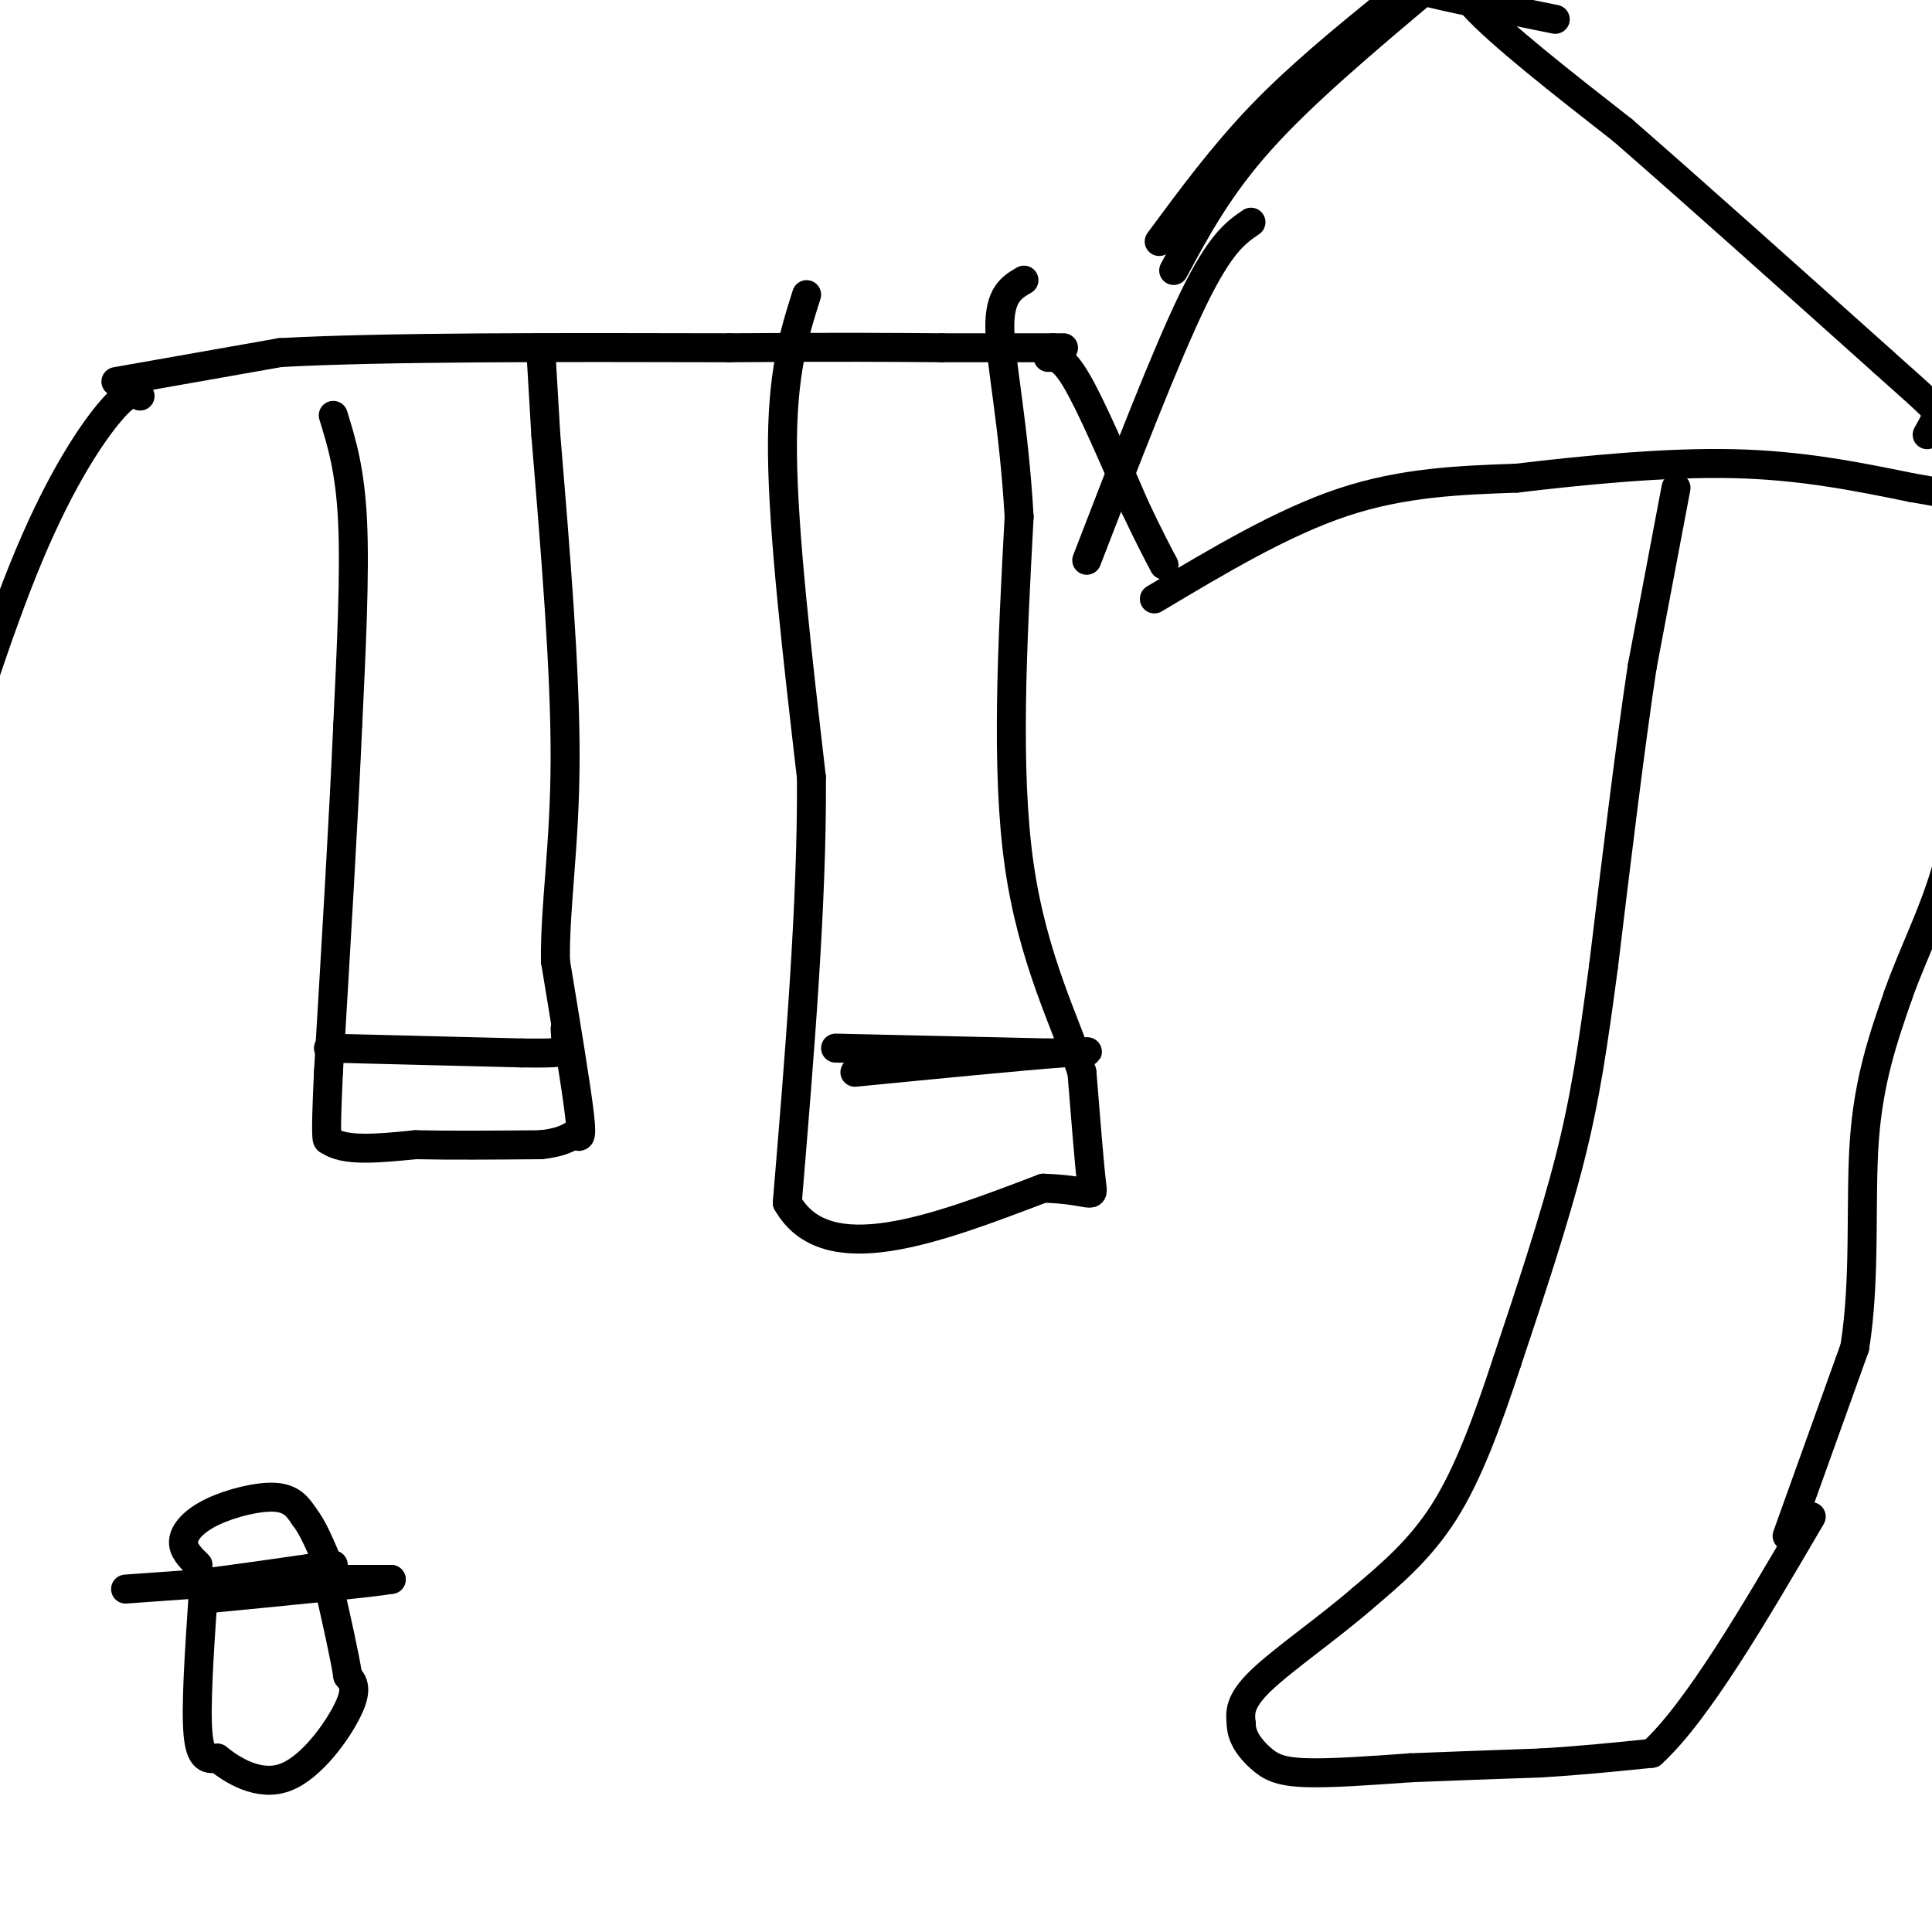 <svg viewBox='0 0 400 400' version='1.1' xmlns='http://www.w3.org/2000/svg' xmlns:xlink='http://www.w3.org/1999/xlink'><g fill='none' stroke='#000000' stroke-width='6' stroke-linecap='round' stroke-linejoin='round'><path d='M24,79c0.000,0.000 34.000,-6.000 34,-6'/><path d='M58,73c21.167,-1.167 57.083,-1.083 93,-1'/><path d='M151,72c22.833,-0.167 33.417,-0.083 44,0'/><path d='M195,72c11.167,0.000 17.083,0.000 23,0'/><path d='M218,72c3.833,0.000 1.917,0.000 0,0'/><path d='M69,86c1.750,5.667 3.500,11.333 4,22c0.500,10.667 -0.250,26.333 -1,42'/><path d='M72,150c-0.833,19.000 -2.417,45.500 -4,72'/><path d='M68,222c-0.667,14.333 -0.333,14.167 0,14'/><path d='M68,236c3.000,2.500 10.500,1.750 18,1'/><path d='M86,237c7.333,0.167 16.667,0.083 26,0'/><path d='M112,237c5.488,-0.595 6.208,-2.083 7,-2c0.792,0.083 1.655,1.738 1,-4c-0.655,-5.738 -2.827,-18.869 -5,-32'/><path d='M115,199c-0.156,-11.333 1.956,-23.667 2,-42c0.044,-18.333 -1.978,-42.667 -4,-67'/><path d='M113,90c-0.833,-14.000 -0.917,-15.500 -1,-17'/><path d='M68,217c0.000,0.000 40.000,1.000 40,1'/><path d='M108,218c8.222,0.111 8.778,-0.111 9,-1c0.222,-0.889 0.111,-2.444 0,-4'/><path d='M167,61c-2.583,8.167 -5.167,16.333 -5,33c0.167,16.667 3.083,41.833 6,67'/><path d='M168,161c0.167,25.833 -2.417,56.917 -5,88'/><path d='M163,249c8.000,14.167 30.500,5.583 53,-3'/><path d='M216,246c10.556,0.333 10.444,2.667 10,-1c-0.444,-3.667 -1.222,-13.333 -2,-23'/><path d='M224,222c-3.200,-9.933 -10.200,-23.267 -13,-43c-2.800,-19.733 -1.400,-45.867 0,-72'/><path d='M211,107c-1.111,-19.422 -3.889,-31.978 -4,-39c-0.111,-7.022 2.444,-8.511 5,-10'/><path d='M173,217c0.000,0.000 44.000,1.000 44,1'/><path d='M217,218c9.422,-0.022 10.978,-0.578 3,0c-7.978,0.578 -25.489,2.289 -43,4'/><path d='M29,82c-1.111,-0.689 -2.222,-1.378 -6,3c-3.778,4.378 -10.222,13.822 -17,30c-6.778,16.178 -13.889,39.089 -21,62'/><path d='M-15,177c-4.000,12.500 -3.500,12.750 -3,13'/><path d='M217,74c1.500,-0.083 3.000,-0.167 6,5c3.000,5.167 7.500,15.583 12,26'/><path d='M235,105c3.000,6.333 4.500,9.167 6,12'/><path d='M239,124c13.250,-7.917 26.500,-15.833 39,-20c12.500,-4.167 24.250,-4.583 36,-5'/><path d='M314,99c13.956,-1.667 30.844,-3.333 45,-3c14.156,0.333 25.578,2.667 37,5'/><path d='M396,101c9.167,1.500 13.583,2.750 18,4'/><path d='M347,101c0.000,0.000 -7.000,37.000 -7,37'/><path d='M340,138c-2.500,16.500 -5.250,39.250 -8,62'/><path d='M332,200c-2.222,16.667 -3.778,27.333 -7,40c-3.222,12.667 -8.111,27.333 -13,42'/><path d='M312,282c-4.156,12.622 -8.044,23.178 -13,31c-4.956,7.822 -10.978,12.911 -17,18'/><path d='M282,331c-7.133,6.178 -16.467,12.622 -21,17c-4.533,4.378 -4.267,6.689 -4,9'/><path d='M257,357c0.012,2.786 2.042,5.250 4,7c1.958,1.750 3.845,2.786 9,3c5.155,0.214 13.577,-0.393 22,-1'/><path d='M292,366c8.167,-0.333 17.583,-0.667 27,-1'/><path d='M319,365c8.333,-0.500 15.667,-1.250 23,-2'/><path d='M342,363c9.333,-8.500 21.167,-28.750 33,-49'/><path d='M370,318c0.000,0.000 14.000,-39.000 14,-39'/><path d='M384,279c2.311,-14.289 1.089,-30.511 2,-43c0.911,-12.489 3.956,-21.244 7,-30'/><path d='M393,206c3.400,-9.644 8.400,-18.756 11,-30c2.600,-11.244 2.800,-24.622 3,-38'/><path d='M407,138c0.200,-6.578 -0.800,-4.022 0,-3c0.800,1.022 3.400,0.511 6,0'/><path d='M26,329c0.000,0.000 14.000,-1.000 14,-1'/><path d='M40,328c7.167,-0.833 18.083,-2.417 29,-4'/><path d='M41,324c-1.595,-1.548 -3.190,-3.095 -3,-5c0.190,-1.905 2.167,-4.167 6,-6c3.833,-1.833 9.524,-3.238 13,-3c3.476,0.238 4.738,2.119 6,4'/><path d='M63,314c1.833,2.333 3.417,6.167 5,10'/><path d='M65,327c0.000,0.000 16.000,0.000 16,0'/><path d='M81,327c-3.667,0.667 -20.833,2.333 -38,4'/><path d='M42,331c-0.750,11.250 -1.500,22.500 -1,28c0.500,5.500 2.250,5.250 4,5'/><path d='M45,364c3.012,2.429 8.542,6.000 14,4c5.458,-2.000 10.845,-9.571 13,-14c2.155,-4.429 1.077,-5.714 0,-7'/><path d='M72,347c-0.667,-4.333 -2.333,-11.667 -4,-19'/><path d='M240,50c6.583,-8.917 13.167,-17.833 21,-26c7.833,-8.167 16.917,-15.583 26,-23'/><path d='M287,1c4.356,-4.511 2.244,-4.289 7,-3c4.756,1.289 16.378,3.644 28,6'/><path d='M243,56c4.667,-8.667 9.333,-17.333 18,-27c8.667,-9.667 21.333,-20.333 34,-31'/><path d='M295,-2c6.133,-5.311 4.467,-3.089 10,3c5.533,6.089 18.267,16.044 31,26'/><path d='M336,27c14.167,12.333 34.083,30.167 54,48'/><path d='M390,75c10.933,9.733 11.267,10.067 11,11c-0.267,0.933 -1.133,2.467 -2,4'/><path d='M259,46c-3.167,2.167 -6.333,4.333 -12,16c-5.667,11.667 -13.833,32.833 -22,54'/></g>
</svg>
